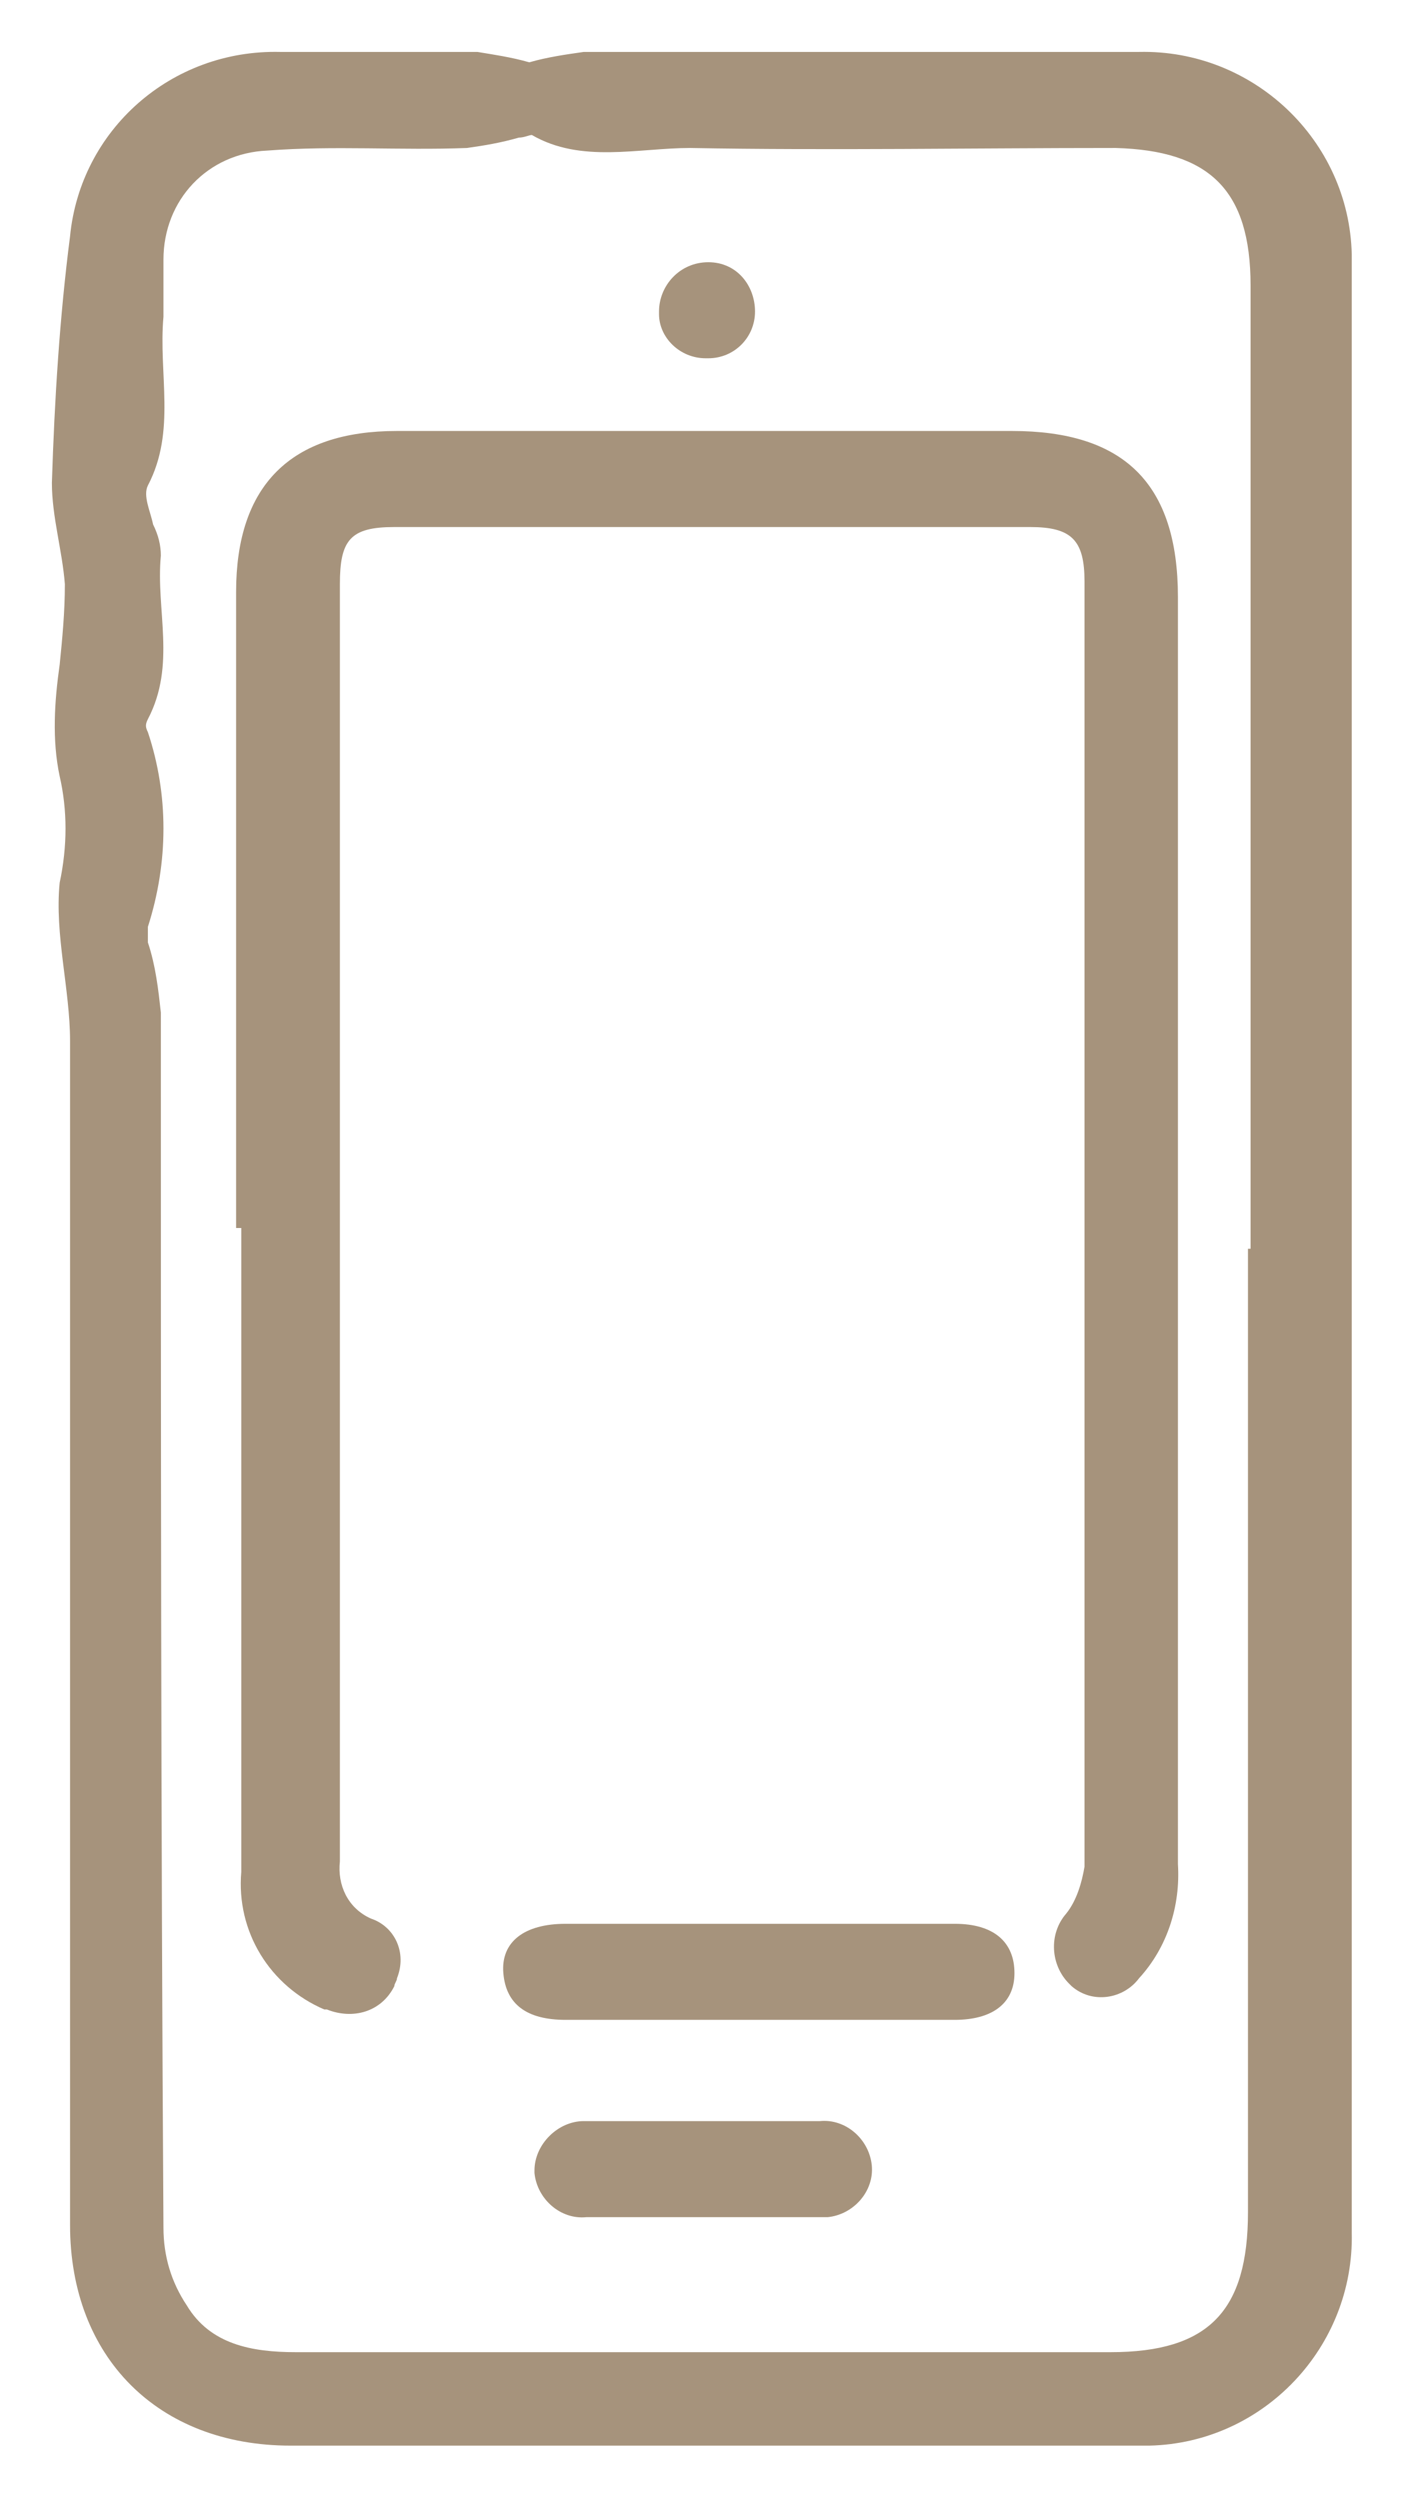 <?xml version="1.0" encoding="utf-8"?>
<!-- Generator: Adobe Illustrator 24.3.0, SVG Export Plug-In . SVG Version: 6.00 Build 0)  -->
<svg version="1.1" id="レイヤー_1" xmlns="http://www.w3.org/2000/svg" xmlns:xlink="http://www.w3.org/1999/xlink" x="0px"
	 y="0px" viewBox="0 0 55 96.3" style="enable-background:new 0 0 55 96.3;" xml:space="preserve">
<style type="text/css">
	.st0{fill:#A6937C;}
</style>
<path class="st0" d="M20.4,2.4c0.7-0.2,1.4-0.3,2.1-0.4c7.1,0,14.2,0,21.4,0c4.4-0.1,8.1,3.4,8.2,7.8c0,0.1,0,0.2,0,0.3
	c0,25.3,0,50.6,0,75.9c0.1,4.4-3.4,8.1-7.8,8.2c-0.1,0-0.3,0-0.4,0c-10.9,0-21.8,0-32.7,0c-5.1,0-8.5-3.4-8.5-8.5
	c0-15.2,0-30.4,0-45.6c0-2-0.6-4.1-0.4-6.1c0.3-1.4,0.3-2.8,0-4.1C2,28.5,2.1,27,2.3,25.6c0.1-1,0.2-2,0.2-3.1
	C2.4,21.2,2,19.9,2,18.6c0.1-3.2,0.3-6.4,0.7-9.5C3.1,5,6.6,1.9,10.8,2c2.5,0,5,0,7.6,0C19,2.1,19.7,2.2,20.4,2.4z M48.2,48.1V11
	c0-3.7-1.6-5.2-5.2-5.3c-5.5,0-11,0.1-16.4,0c-2,0-4.2,0.6-6.1-0.5c-0.1,0-0.3,0.1-0.5,0.1c-0.7,0.2-1.3,0.3-2,0.4
	c-2.6,0.1-5.1-0.1-7.7,0.1c-2.3,0.1-4,1.9-4,4.2c0,0.7,0,1.5,0,2.2c-0.2,2.2,0.5,4.4-0.6,6.5c-0.2,0.4,0.1,1,0.2,1.5
	c0.2,0.4,0.3,0.8,0.3,1.2c-0.2,2.1,0.6,4.2-0.5,6.3c-0.1,0.2-0.1,0.3,0,0.5c0.8,2.4,0.8,5,0,7.5c0,0.2,0,0.4,0,0.6
	c0.3,0.9,0.4,1.8,0.5,2.7c0,15.6,0,31.2,0.1,46.8c0,1.1,0.3,2.1,0.9,3c0.9,1.5,2.5,1.8,4.2,1.8h31.4c3.8,0,5.3-1.6,5.3-5.4V48.1z"/>
<path class="st0" d="M9.1,47.3c0-8.2,0-16.3,0-24.5c0-4.1,2.1-6.2,6.2-6.2H39c4.3,0,6.4,2,6.4,6.4c0,16.3,0,32.6,0,48.8
	c0.1,1.6-0.4,3.2-1.5,4.4c-0.6,0.8-1.8,1-2.6,0.3c0,0-0.1-0.1-0.1-0.1c-0.7-0.7-0.8-1.9-0.1-2.7c0.4-0.5,0.6-1.2,0.7-1.8
	c0-16.5,0-33,0-49.5c0-1.6-0.5-2.1-2.1-2.1c-8.2,0-16.3,0-24.5,0c-1.7,0-2.1,0.5-2.1,2.2c0,16.4,0,32.8,0,49.2
	c-0.1,0.9,0.3,1.8,1.2,2.2c0.9,0.3,1.4,1.3,1,2.3c0,0.1-0.1,0.2-0.1,0.3c-0.5,1-1.6,1.3-2.6,0.9c0,0-0.1,0-0.1,0
	c-2.1-0.9-3.4-3-3.2-5.3c0-8,0-16,0-24V47.3z"/>
<path class="st0" d="M29.3,74.1c2.5,0,5,0,7.5,0c1.5,0,2.3,0.7,2.3,1.9s-0.9,1.8-2.3,1.8H21.8c-1.5,0-2.3-0.6-2.4-1.8
	s0.8-1.9,2.4-1.9C24.3,74.1,26.8,74.1,29.3,74.1z"/>
<path class="st0" d="M27.2,81.7c1.5,0,3,0,4.4,0c1-0.1,1.9,0.7,2,1.7c0.1,1-0.7,1.9-1.7,2c-0.1,0-0.2,0-0.3,0c-3,0-6,0-9,0
	c-1,0.1-1.9-0.7-2-1.7c0,0,0-0.1,0-0.1c0-1,0.9-1.9,1.9-1.9c0,0,0.1,0,0.1,0C24.3,81.7,25.8,81.7,27.2,81.7z"/>
<path class="st0" d="M29.1,12c0,1-0.8,1.8-1.8,1.8c0,0-0.1,0-0.1,0c-1,0-1.8-0.8-1.8-1.7c0,0,0,0,0-0.1c0-1,0.8-1.9,1.9-1.9
	S29.1,11,29.1,12z"/>
</svg>
